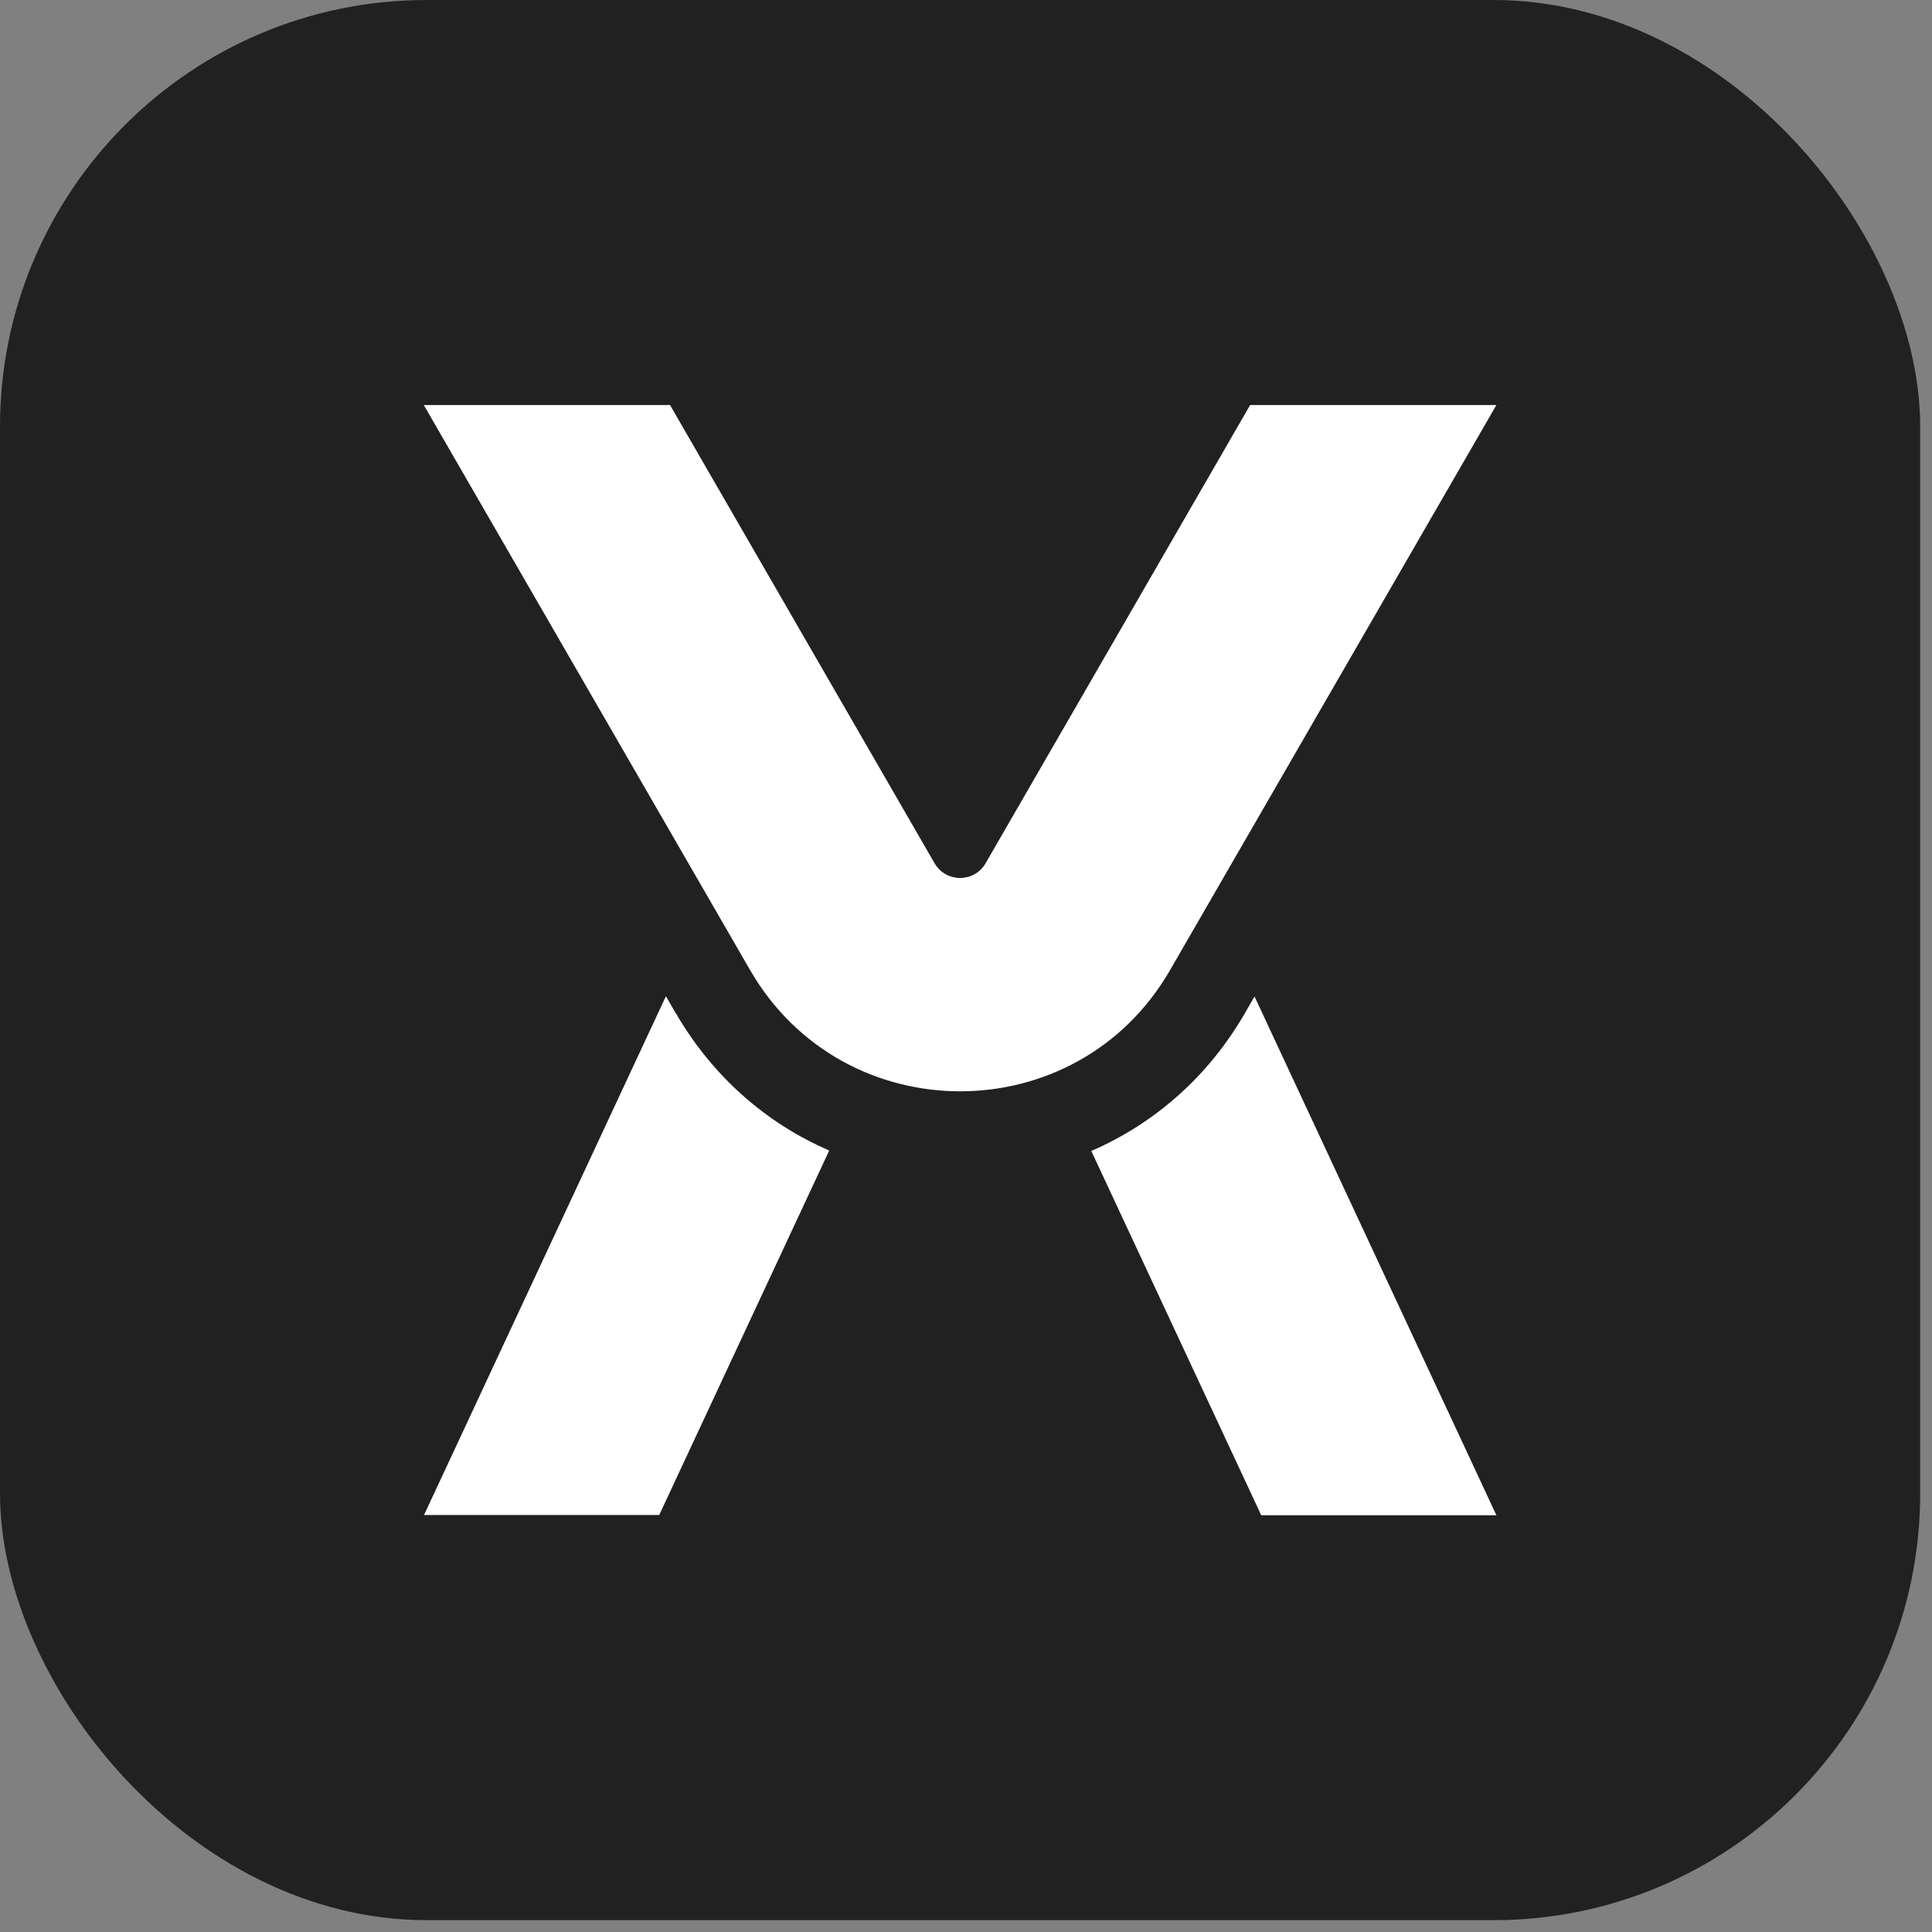 <svg width="116" height="116" viewBox="0 0 116 116" fill="none" xmlns="http://www.w3.org/2000/svg">
<rect x="0" y="0" width="116" height="116" fill="#808080" stroke="none"/>
<rect width="115.29" height="115.29" rx="25.62" fill="#212121"/>
<path d="M89.845 24.319L70.25 58.251C64.651 67.948 50.654 67.948 45.04 58.251L25.445 24.319H40.23L56.114 51.833C56.794 53.008 58.496 53.008 59.176 51.833L75.06 24.319H89.845ZM40.571 60.834L39.983 59.813L25.46 90.962H39.581L49.788 69.078C45.984 67.438 42.751 64.592 40.571 60.819V60.834ZM65.517 69.093L75.725 90.977H89.845L75.323 59.829L74.735 60.85C72.554 64.623 69.337 67.454 65.517 69.108V69.093Z" fill="white"/>
</svg>
